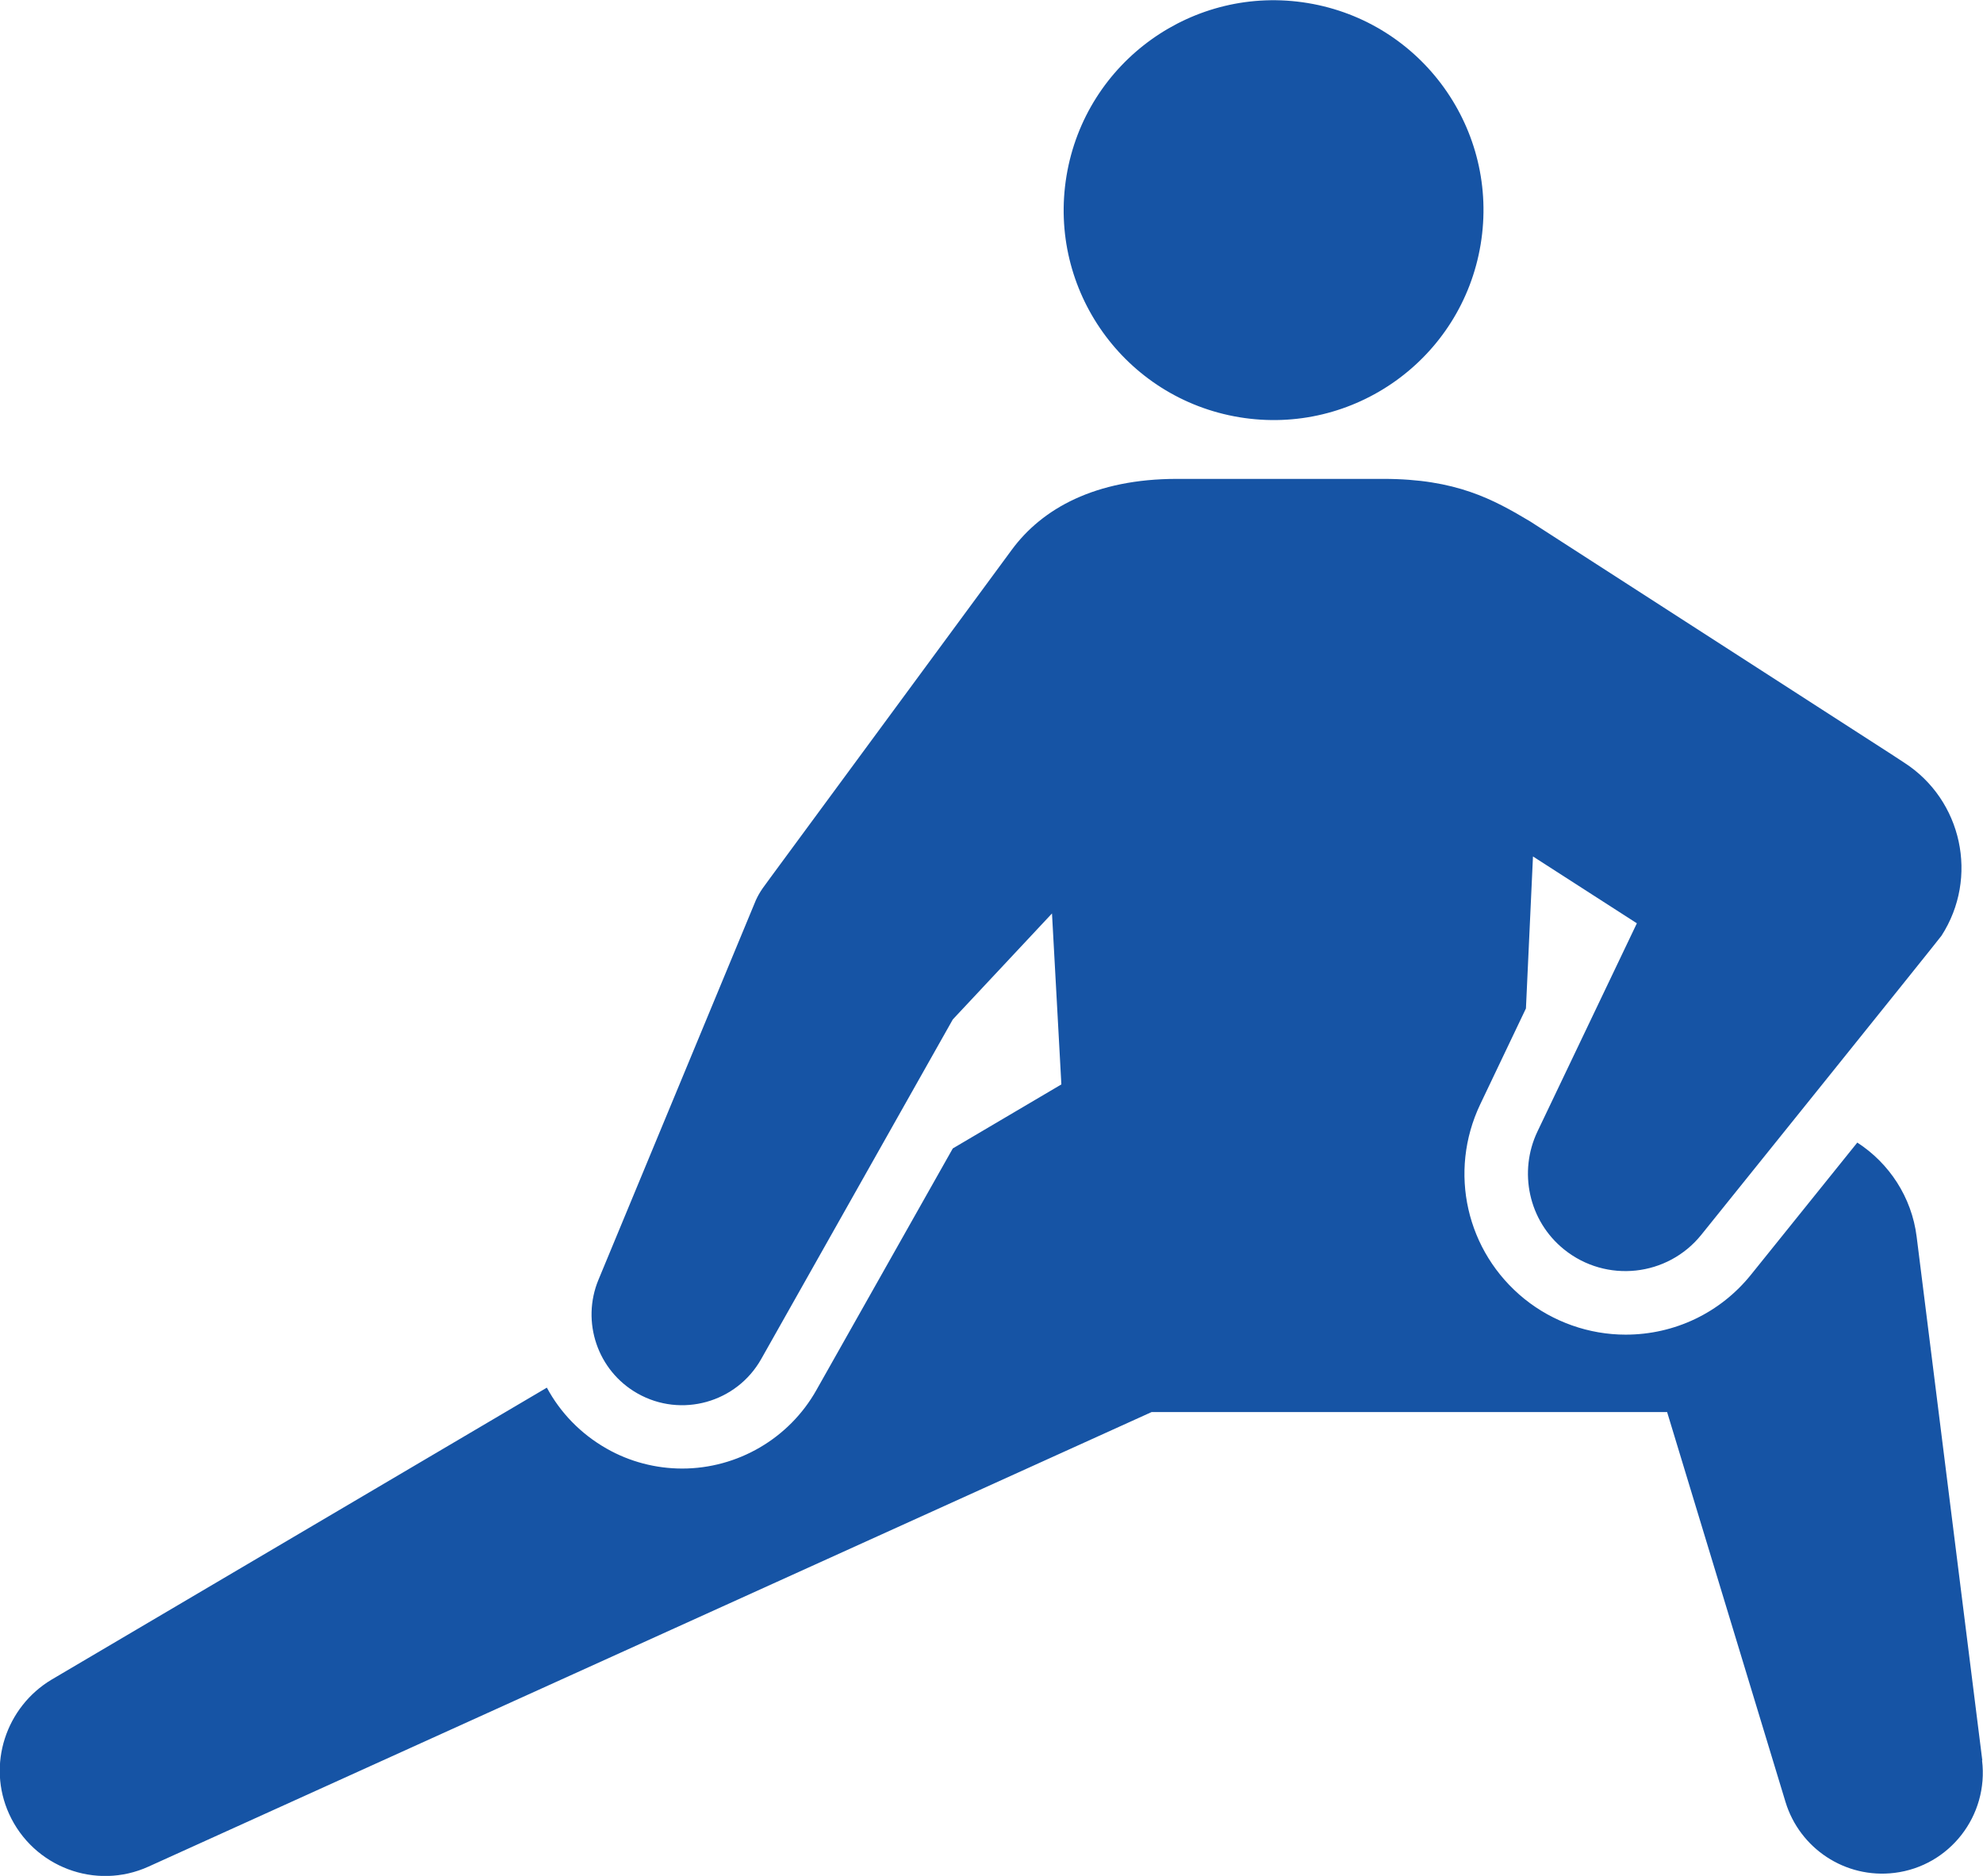 <?xml version="1.0" encoding="UTF-8"?><svg id="Layer_2" xmlns="http://www.w3.org/2000/svg" viewBox="0 0 84.56 79.99"><defs><style>.cls-1{fill:#1654a5;}</style></defs><g id="_レイヤー_1"><circle class="cls-1" cx="54.3" cy="8.95" r="8.95" transform="translate(36.61 61.07) rotate(-80.6)"/><path class="cls-1" d="m84.53,75.06l-2.8-22.33c-.21-1.68-1.17-3.13-2.53-4.01l-4.53,5.63c-1.31,1.63-3.26,2.56-5.35,2.56-1.56,0-3.09-.54-4.31-1.52-2.49-2.01-3.26-5.42-1.89-8.3l1.95-4.09.3-6.48,4.43,2.85-4.24,8.88c-.81,1.7-.39,3.8,1.14,5.03,1.79,1.44,4.41,1.16,5.85-.63,0,0,10.14-12.6,10.24-12.75,1.6-2.48.88-5.79-1.59-7.38l-.55-.36-15.39-9.92c-1.59-.95-3.17-1.82-6.27-1.82h-8.8c-3.48,0-5.75,1.26-7.05,3.03l-10.27,13.95-.35.48c-.11.16-.21.33-.29.51l-6.71,16.18c-.74,1.78-.05,3.88,1.67,4.85,1.86,1.05,4.22.39,5.27-1.47l8.17-14.48,4.23-4.52.4,7.29-4.63,2.73-5.82,10.31c-1.16,2.06-3.36,3.34-5.72,3.34h0c-1.12,0-2.24-.29-3.22-.85-1.11-.63-1.98-1.54-2.55-2.6l-21.12,12.45c-1.94,1.16-2.77,3.62-1.81,5.73,1.03,2.26,3.69,3.27,5.95,2.24l42.77-19.38h21.98l5.05,16.63c.6,1.97,2.54,3.28,4.65,3.02,2.35-.29,4.02-2.44,3.73-4.8Z"/></g></svg>